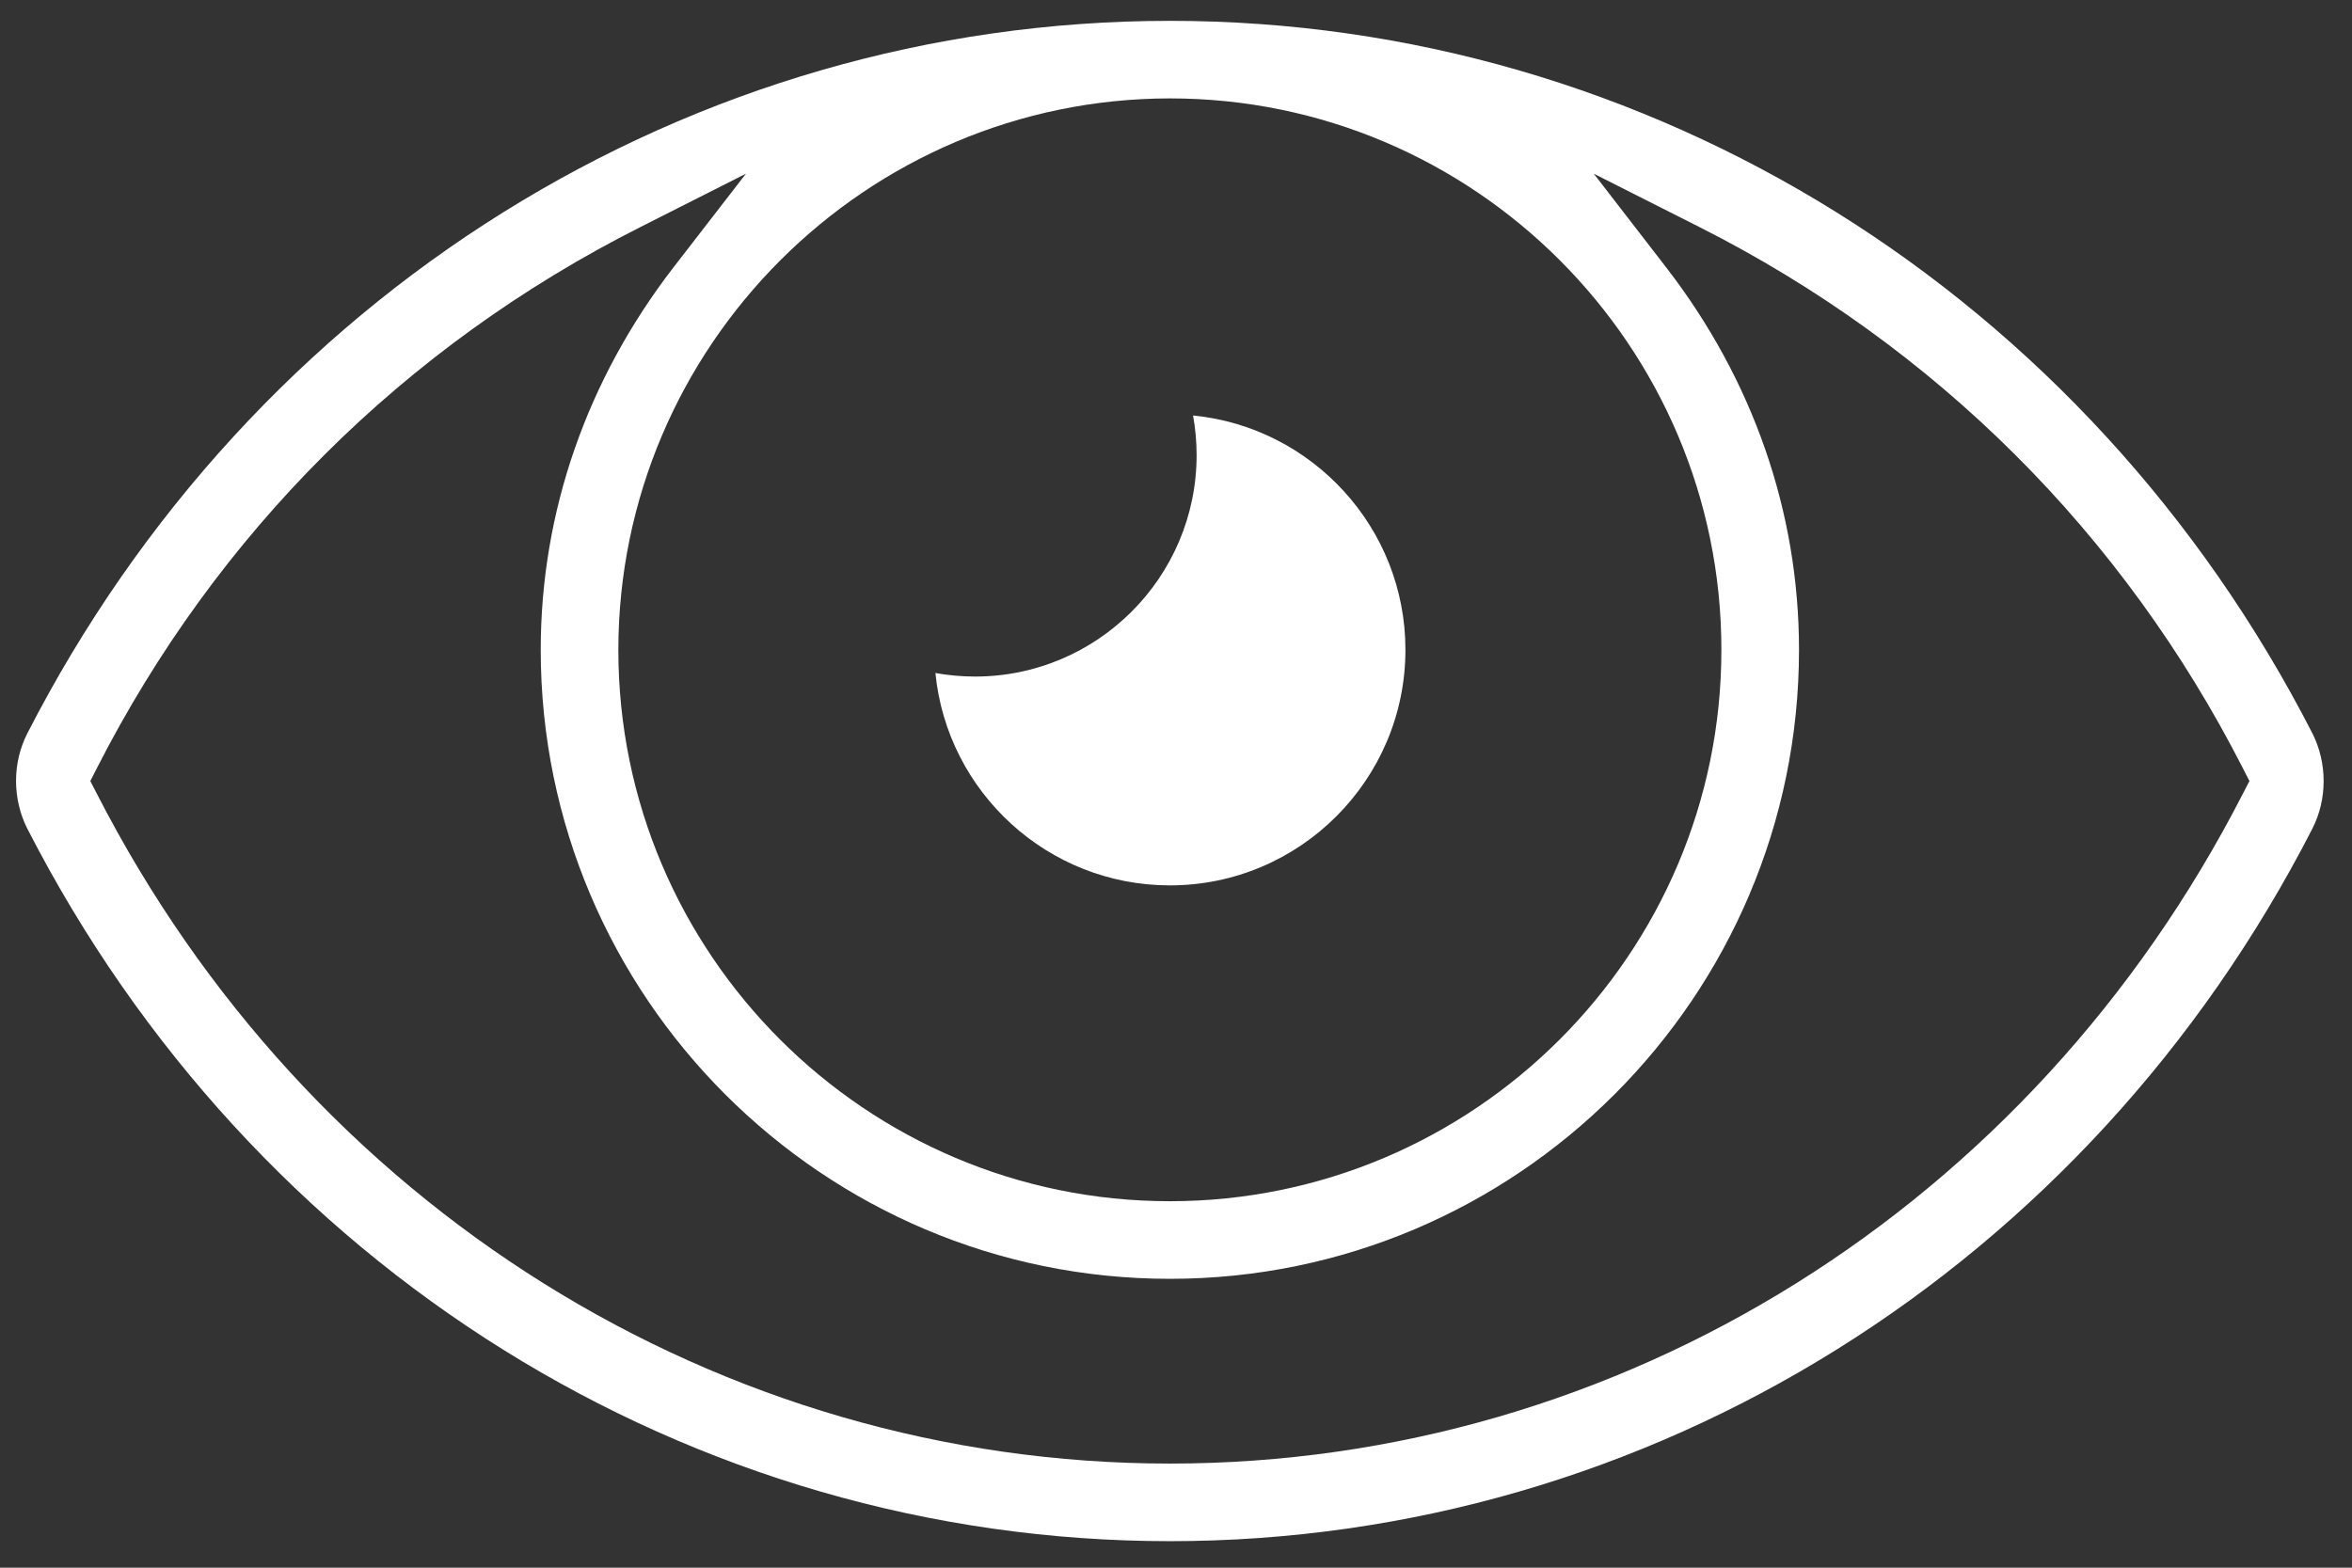 <svg xmlns="http://www.w3.org/2000/svg" width="51" height="34" viewBox="0 0 51 34">
    <rect x="0" y="0" width="51" height="34" fill="#333333" stroke="none"/>
    <g fill="none" fill-rule="evenodd">
        <g fill="#FFFFFF">
            <g>
                <path d="M21.143 14.673c-.29 0-.578-.026-.86-.077.254 2.583 2.436 4.606 5.084 4.606 2.817 0 5.108-2.291 5.108-5.11 0-2.646-2.023-4.828-4.605-5.081.05.28.077.568.077.859 0 2.649-2.156 4.803-4.804 4.803" transform="translate(-768 -2119) translate(768 2119)"/>
                <path d="M48.64 17.202c-4.592 8.97-13.51 14.54-23.273 14.54s-18.681-5.57-23.273-14.54l-.136-.263.135-.264c2.6-5.106 6.678-9.169 11.792-11.75l2.29-1.158-1.57 2.03c-1.883 2.44-2.88 5.31-2.88 8.296 0 7.522 6.119 13.642 13.642 13.642 7.522 0 13.642-6.12 13.642-13.642 0-2.987-.997-5.856-2.882-8.296l-1.568-2.03 2.29 1.157c5.113 2.582 9.19 6.645 11.792 11.751l.135.264-.136.263zM25.367 2.134c6.594 0 11.959 5.365 11.959 11.96 0 6.593-5.365 11.958-11.96 11.958-6.593 0-11.958-5.365-11.958-11.959.007-6.586 5.37-11.952 11.959-11.959zM50.385 16.94c0-.362-.084-.72-.245-1.038C45.256 6.373 35.763.452 25.367.452 14.97.452 5.477 6.373.592 15.907c-.161.317-.244.665-.244 1.028s.084.722.245 1.038c4.884 9.53 14.377 15.452 24.774 15.452 10.396 0 19.889-5.922 24.775-15.455.16-.319.243-.665.243-1.03z" transform="translate(-768 -2119) translate(768 2119)"/>
            </g>
        </g>
    </g>
</svg>
